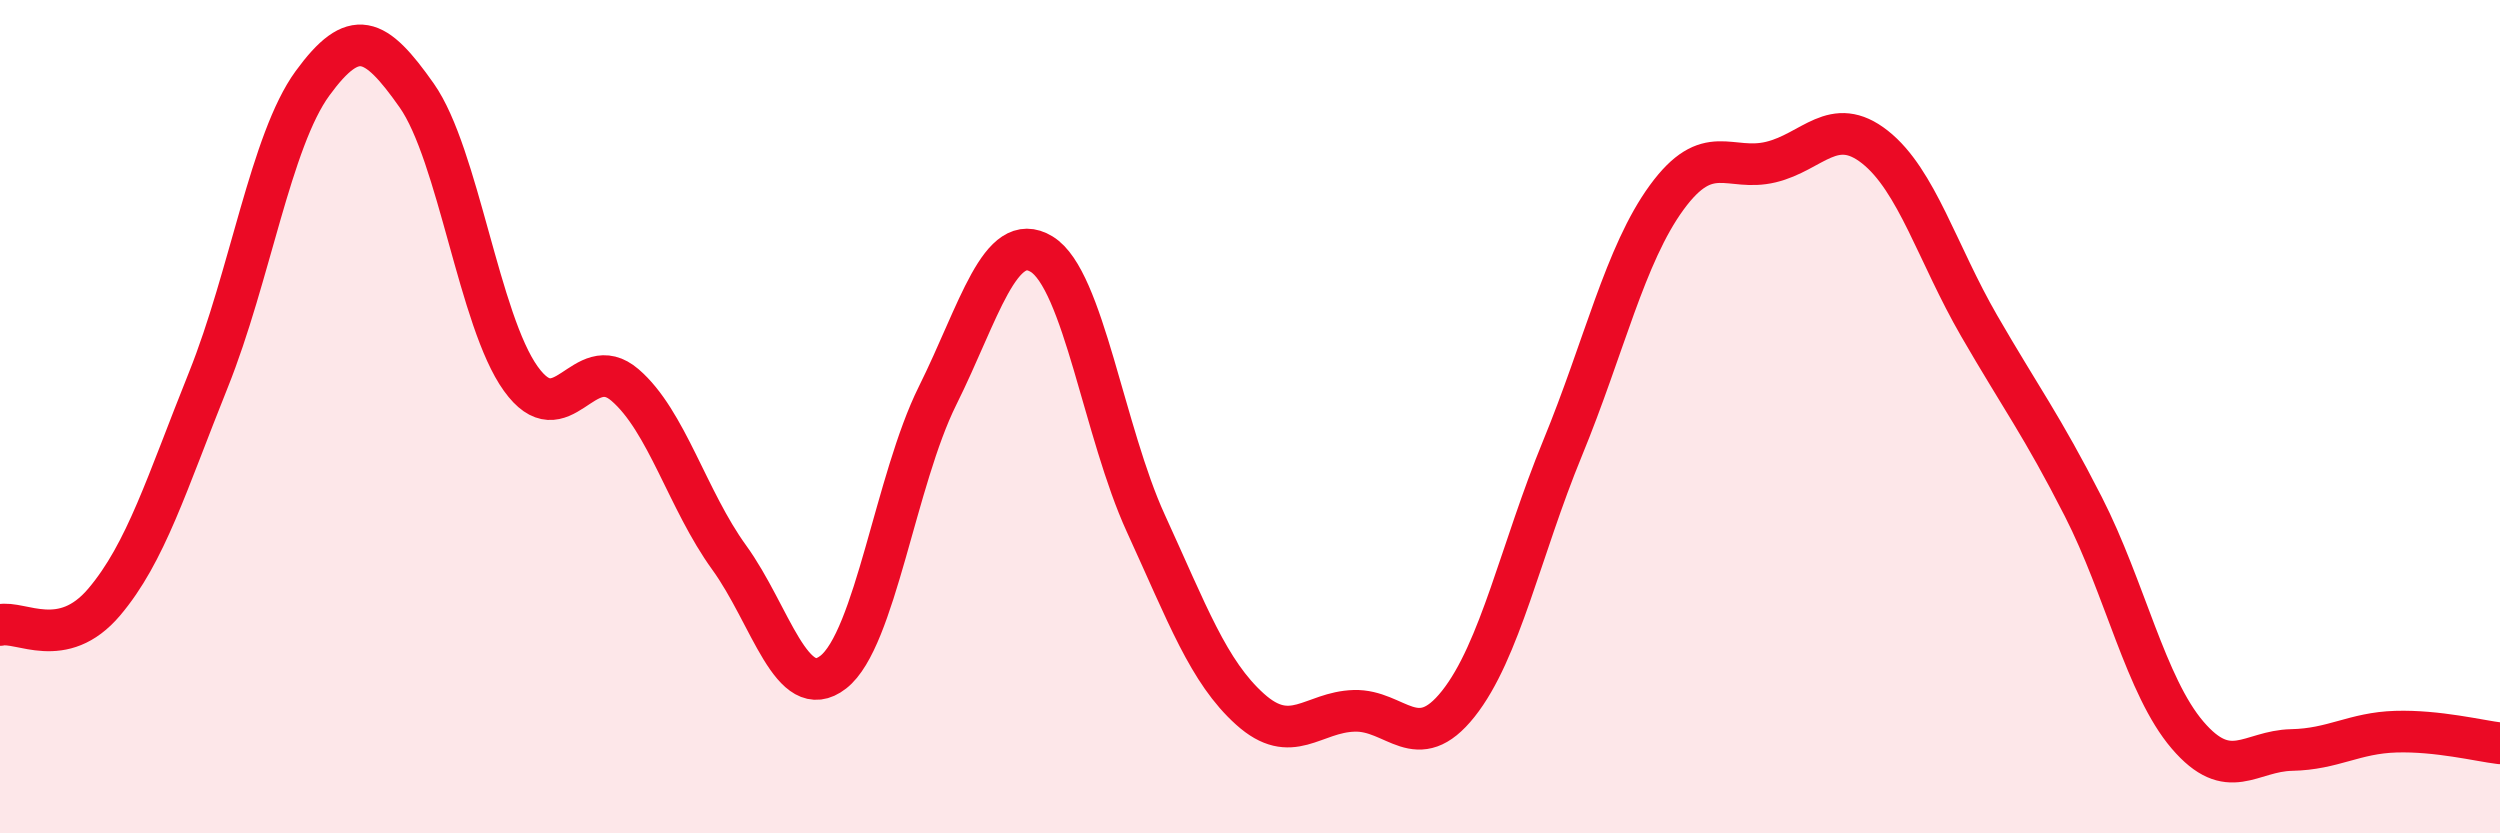 
    <svg width="60" height="20" viewBox="0 0 60 20" xmlns="http://www.w3.org/2000/svg">
      <path
        d="M 0,15 C 0.5,14.89 1.5,15.63 2.5,14.45 C 3.5,13.27 4,11.61 5,9.12 C 6,6.63 6.5,3.37 7.5,2 C 8.5,0.63 9,0.87 10,2.29 C 11,3.71 11.5,7.7 12.5,9.09 C 13.5,10.48 14,8.38 15,9.24 C 16,10.1 16.5,12 17.5,13.38 C 18.5,14.76 19,16.91 20,16.13 C 21,15.35 21.5,11.51 22.5,9.5 C 23.5,7.49 24,5.49 25,6.1 C 26,6.71 26.5,10.38 27.5,12.56 C 28.5,14.74 29,16.12 30,17.02 C 31,17.92 31.5,17.09 32.5,17.06 C 33.5,17.03 34,18.15 35,16.89 C 36,15.63 36.5,13.19 37.5,10.76 C 38.5,8.33 39,6.11 40,4.74 C 41,3.37 41.5,4.13 42.5,3.89 C 43.5,3.65 44,2.74 45,3.53 C 46,4.32 46.5,6.09 47.5,7.82 C 48.5,9.55 49,10.2 50,12.16 C 51,14.12 51.5,16.47 52.5,17.64 C 53.5,18.81 54,18.02 55,18 C 56,17.98 56.5,17.59 57.5,17.56 C 58.5,17.53 59.5,17.78 60,17.84L60 20L0 20Z"
        fill="#EB0A25"
        opacity="0.1"
        stroke-linecap="round"
        stroke-linejoin="round"
      />
      <path
        d="M 0,15 C 0.5,14.89 1.5,15.63 2.5,14.45 C 3.5,13.27 4,11.61 5,9.12 C 6,6.63 6.5,3.37 7.5,2 C 8.5,0.63 9,0.87 10,2.29 C 11,3.71 11.5,7.7 12.5,9.09 C 13.5,10.48 14,8.38 15,9.24 C 16,10.1 16.5,12 17.5,13.38 C 18.5,14.76 19,16.91 20,16.13 C 21,15.35 21.5,11.51 22.5,9.5 C 23.5,7.49 24,5.49 25,6.1 C 26,6.71 26.5,10.38 27.5,12.56 C 28.5,14.74 29,16.12 30,17.02 C 31,17.92 31.5,17.09 32.5,17.06 C 33.5,17.03 34,18.15 35,16.89 C 36,15.63 36.5,13.19 37.5,10.76 C 38.5,8.33 39,6.11 40,4.74 C 41,3.37 41.5,4.13 42.5,3.89 C 43.5,3.65 44,2.74 45,3.53 C 46,4.32 46.5,6.09 47.5,7.82 C 48.5,9.55 49,10.2 50,12.16 C 51,14.12 51.5,16.47 52.5,17.64 C 53.5,18.81 54,18.02 55,18 C 56,17.98 56.5,17.59 57.5,17.56 C 58.5,17.53 59.5,17.78 60,17.84"
        stroke="#EB0A25"
        stroke-width="1"
        fill="none"
        stroke-linecap="round"
        stroke-linejoin="round"
      />
    </svg>
  